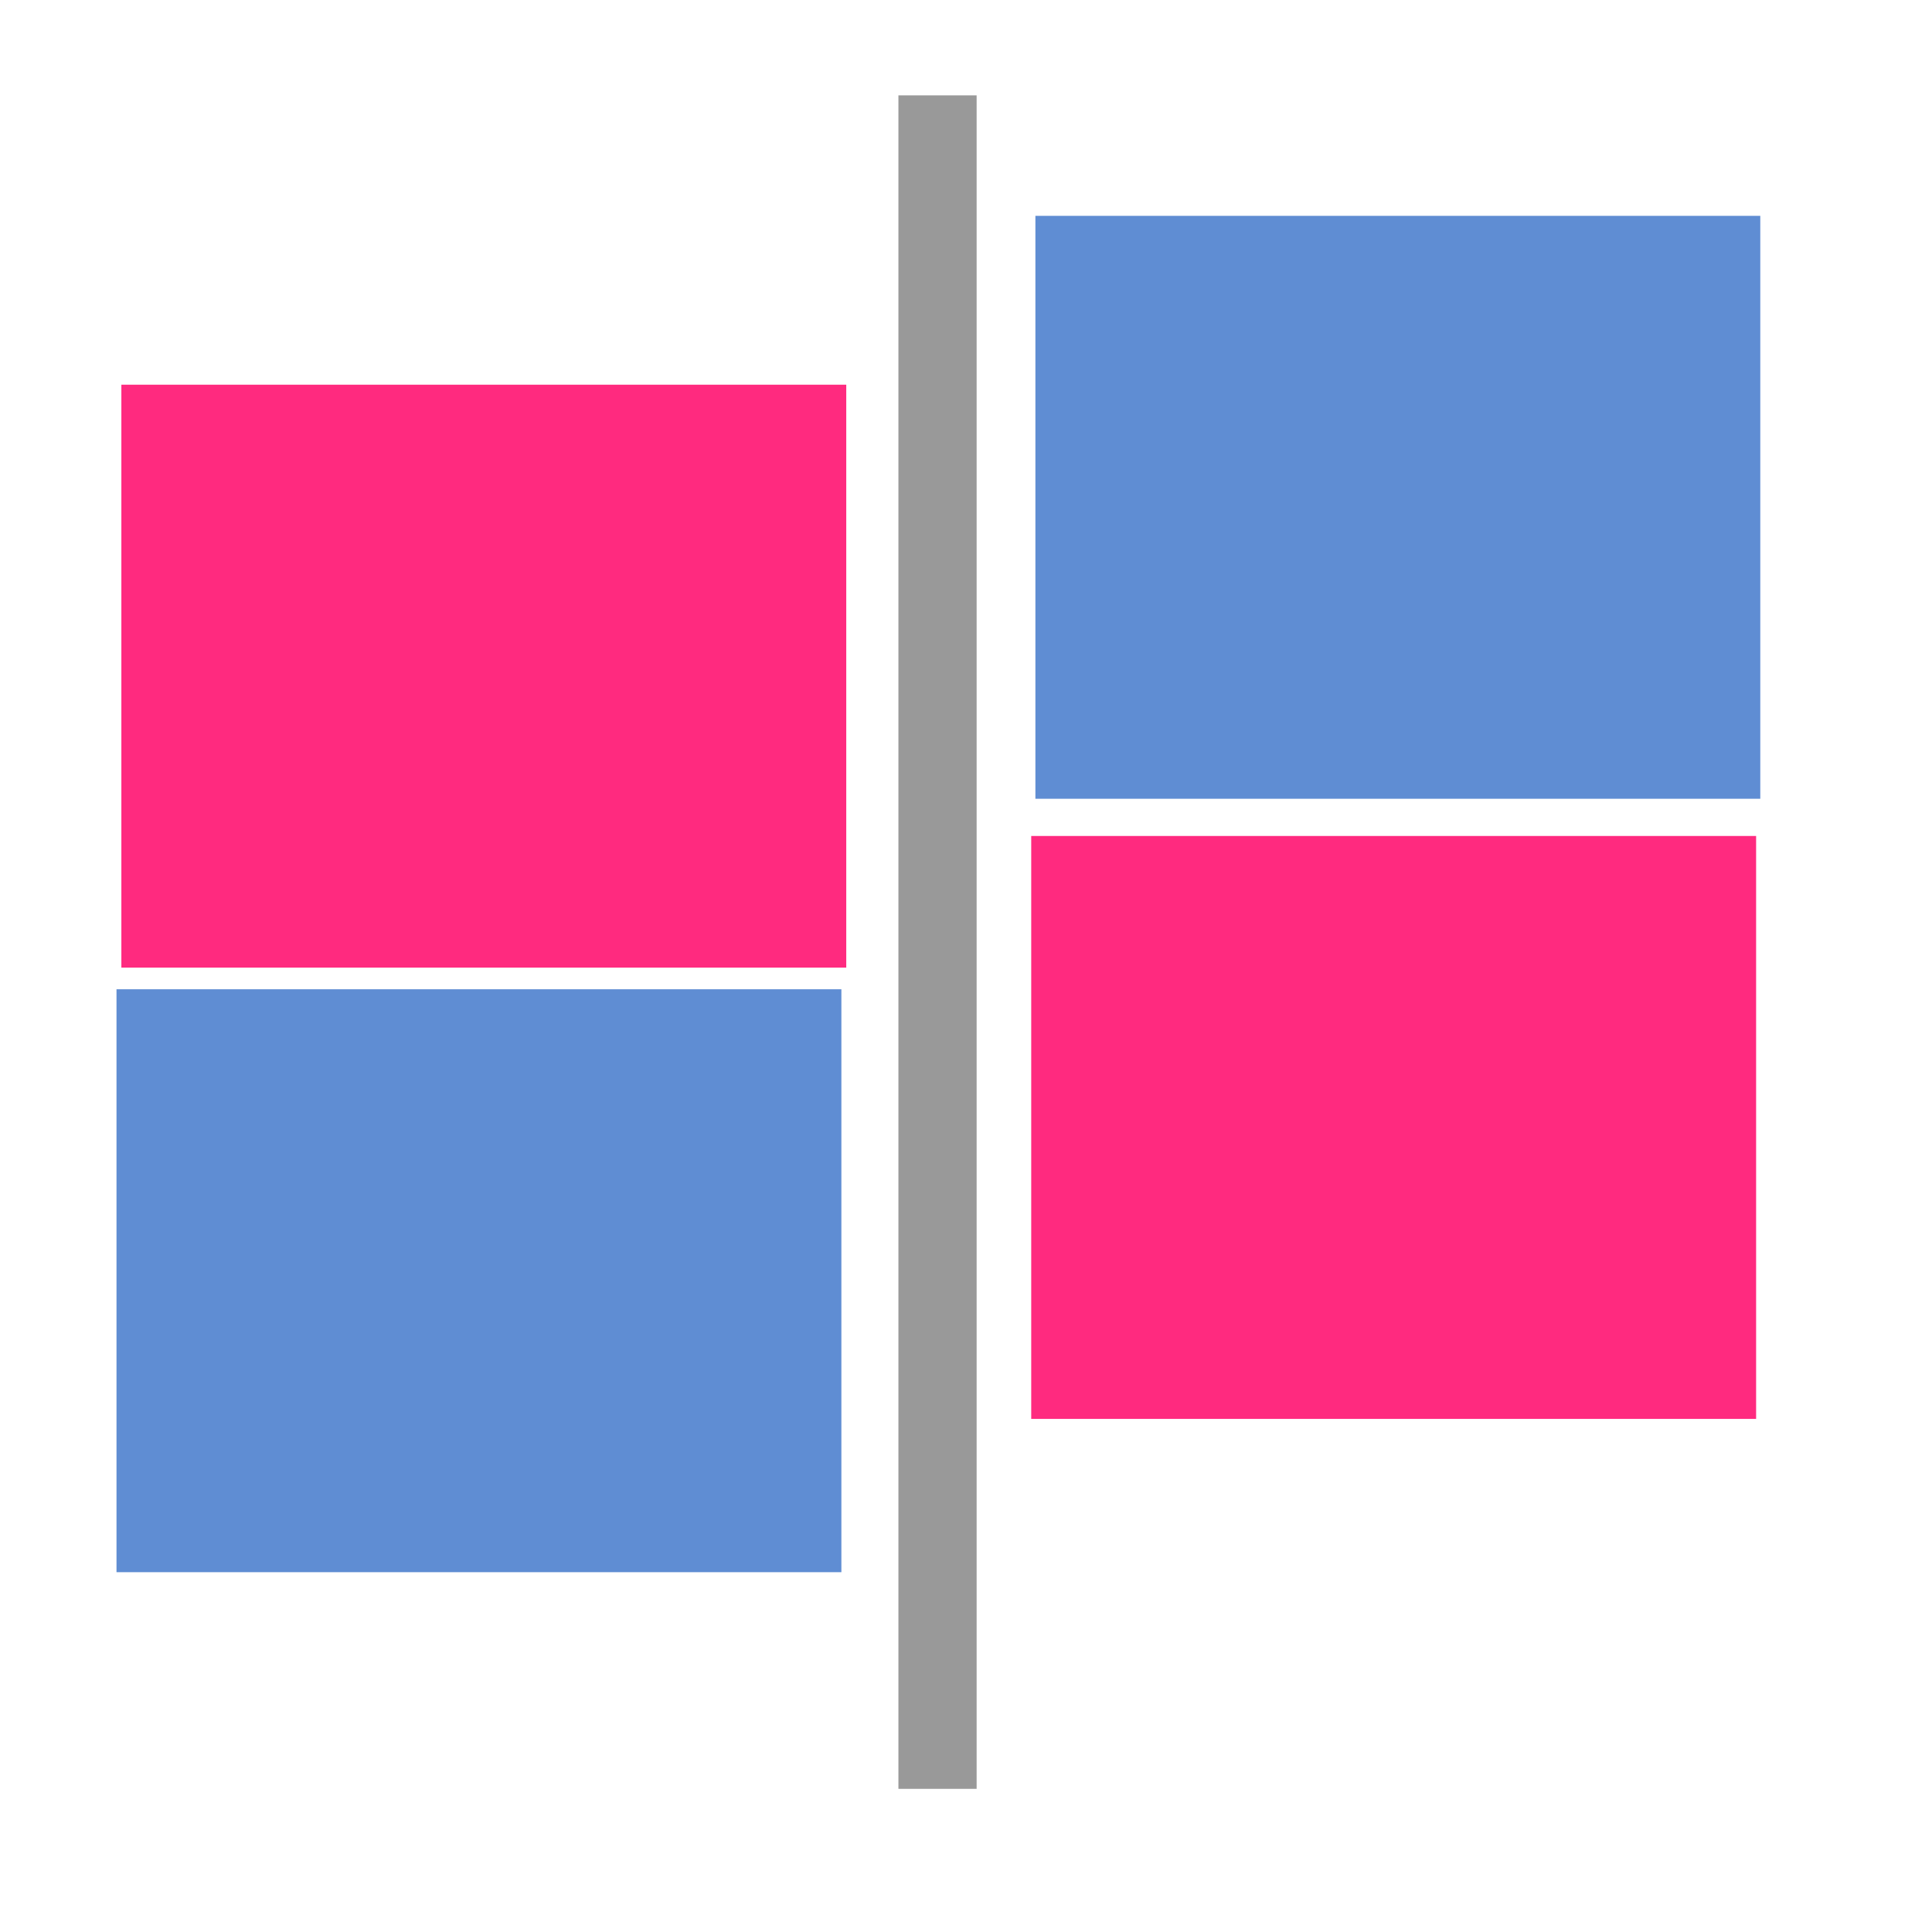 <?xml version="1.0" encoding="UTF-8" standalone="no"?>
<!-- Created with Inkscape (http://www.inkscape.org/) -->

<svg
   width="50mm"
   height="50mm"
   viewBox="0 0 50 50"
   version="1.1"
   id="svg1"
   inkscape:version="1.3 (0e150ed6c4, 2023-07-21)"
   sodipodi:docname="logo_as_only.svg"
   xmlns:inkscape="http://www.inkscape.org/namespaces/inkscape"
   xmlns:sodipodi="http://sodipodi.sourceforge.net/DTD/sodipodi-0.dtd"
   xmlns="http://www.w3.org/2000/svg"
   xmlns:svg="http://www.w3.org/2000/svg">
  <sodipodi:namedview
     id="namedview1"
     pagecolor="#ffffff"
     bordercolor="#000000"
     borderopacity="0.25"
     inkscape:showpageshadow="2"
     inkscape:pageopacity="0.0"
     inkscape:pagecheckerboard="0"
     inkscape:deskcolor="#d1d1d1"
     inkscape:document-units="mm"
     inkscape:zoom="1.0449705"
     inkscape:cx="397.14038"
     inkscape:cy="433.98353"
     inkscape:window-width="2560"
     inkscape:window-height="1369"
     inkscape:window-x="-8"
     inkscape:window-y="-8"
     inkscape:window-maximized="1"
     inkscape:current-layer="layer1" />
  <defs
     id="defs1" />
  <g
     inkscape:label="Layer 1"
     inkscape:groupmode="layer"
     id="layer1">
    <rect
       style="fill:#ff2a7f;stroke-width:0.33"
       id="rect9"
       width="18.76"
       height="15.086"
       x="3.141"
       y="9.956" />
    <rect
       style="fill:#ff2a7f;stroke-width:0.33"
       id="rect9-6"
       width="18.76"
       height="15.086"
       x="26.688"
       y="21.635" />
    <rect
       style="fill:#5f8dd3;stroke-width:0.33"
       id="rect9-0"
       width="18.76"
       height="15.086"
       x="26.796"
       y="5.586" />
    <rect
       style="fill:#5f8dd3;stroke-width:0.33"
       id="rect9-0-5"
       width="18.76"
       height="15.086"
       x="3.015"
       y="25.602" />
    <rect
       style="fill:#999999;stroke-width:0.33"
       id="rect10"
       width="2.024"
       height="43.827"
       x="23.251"
       y="2.468" />
  </g>
</svg>
